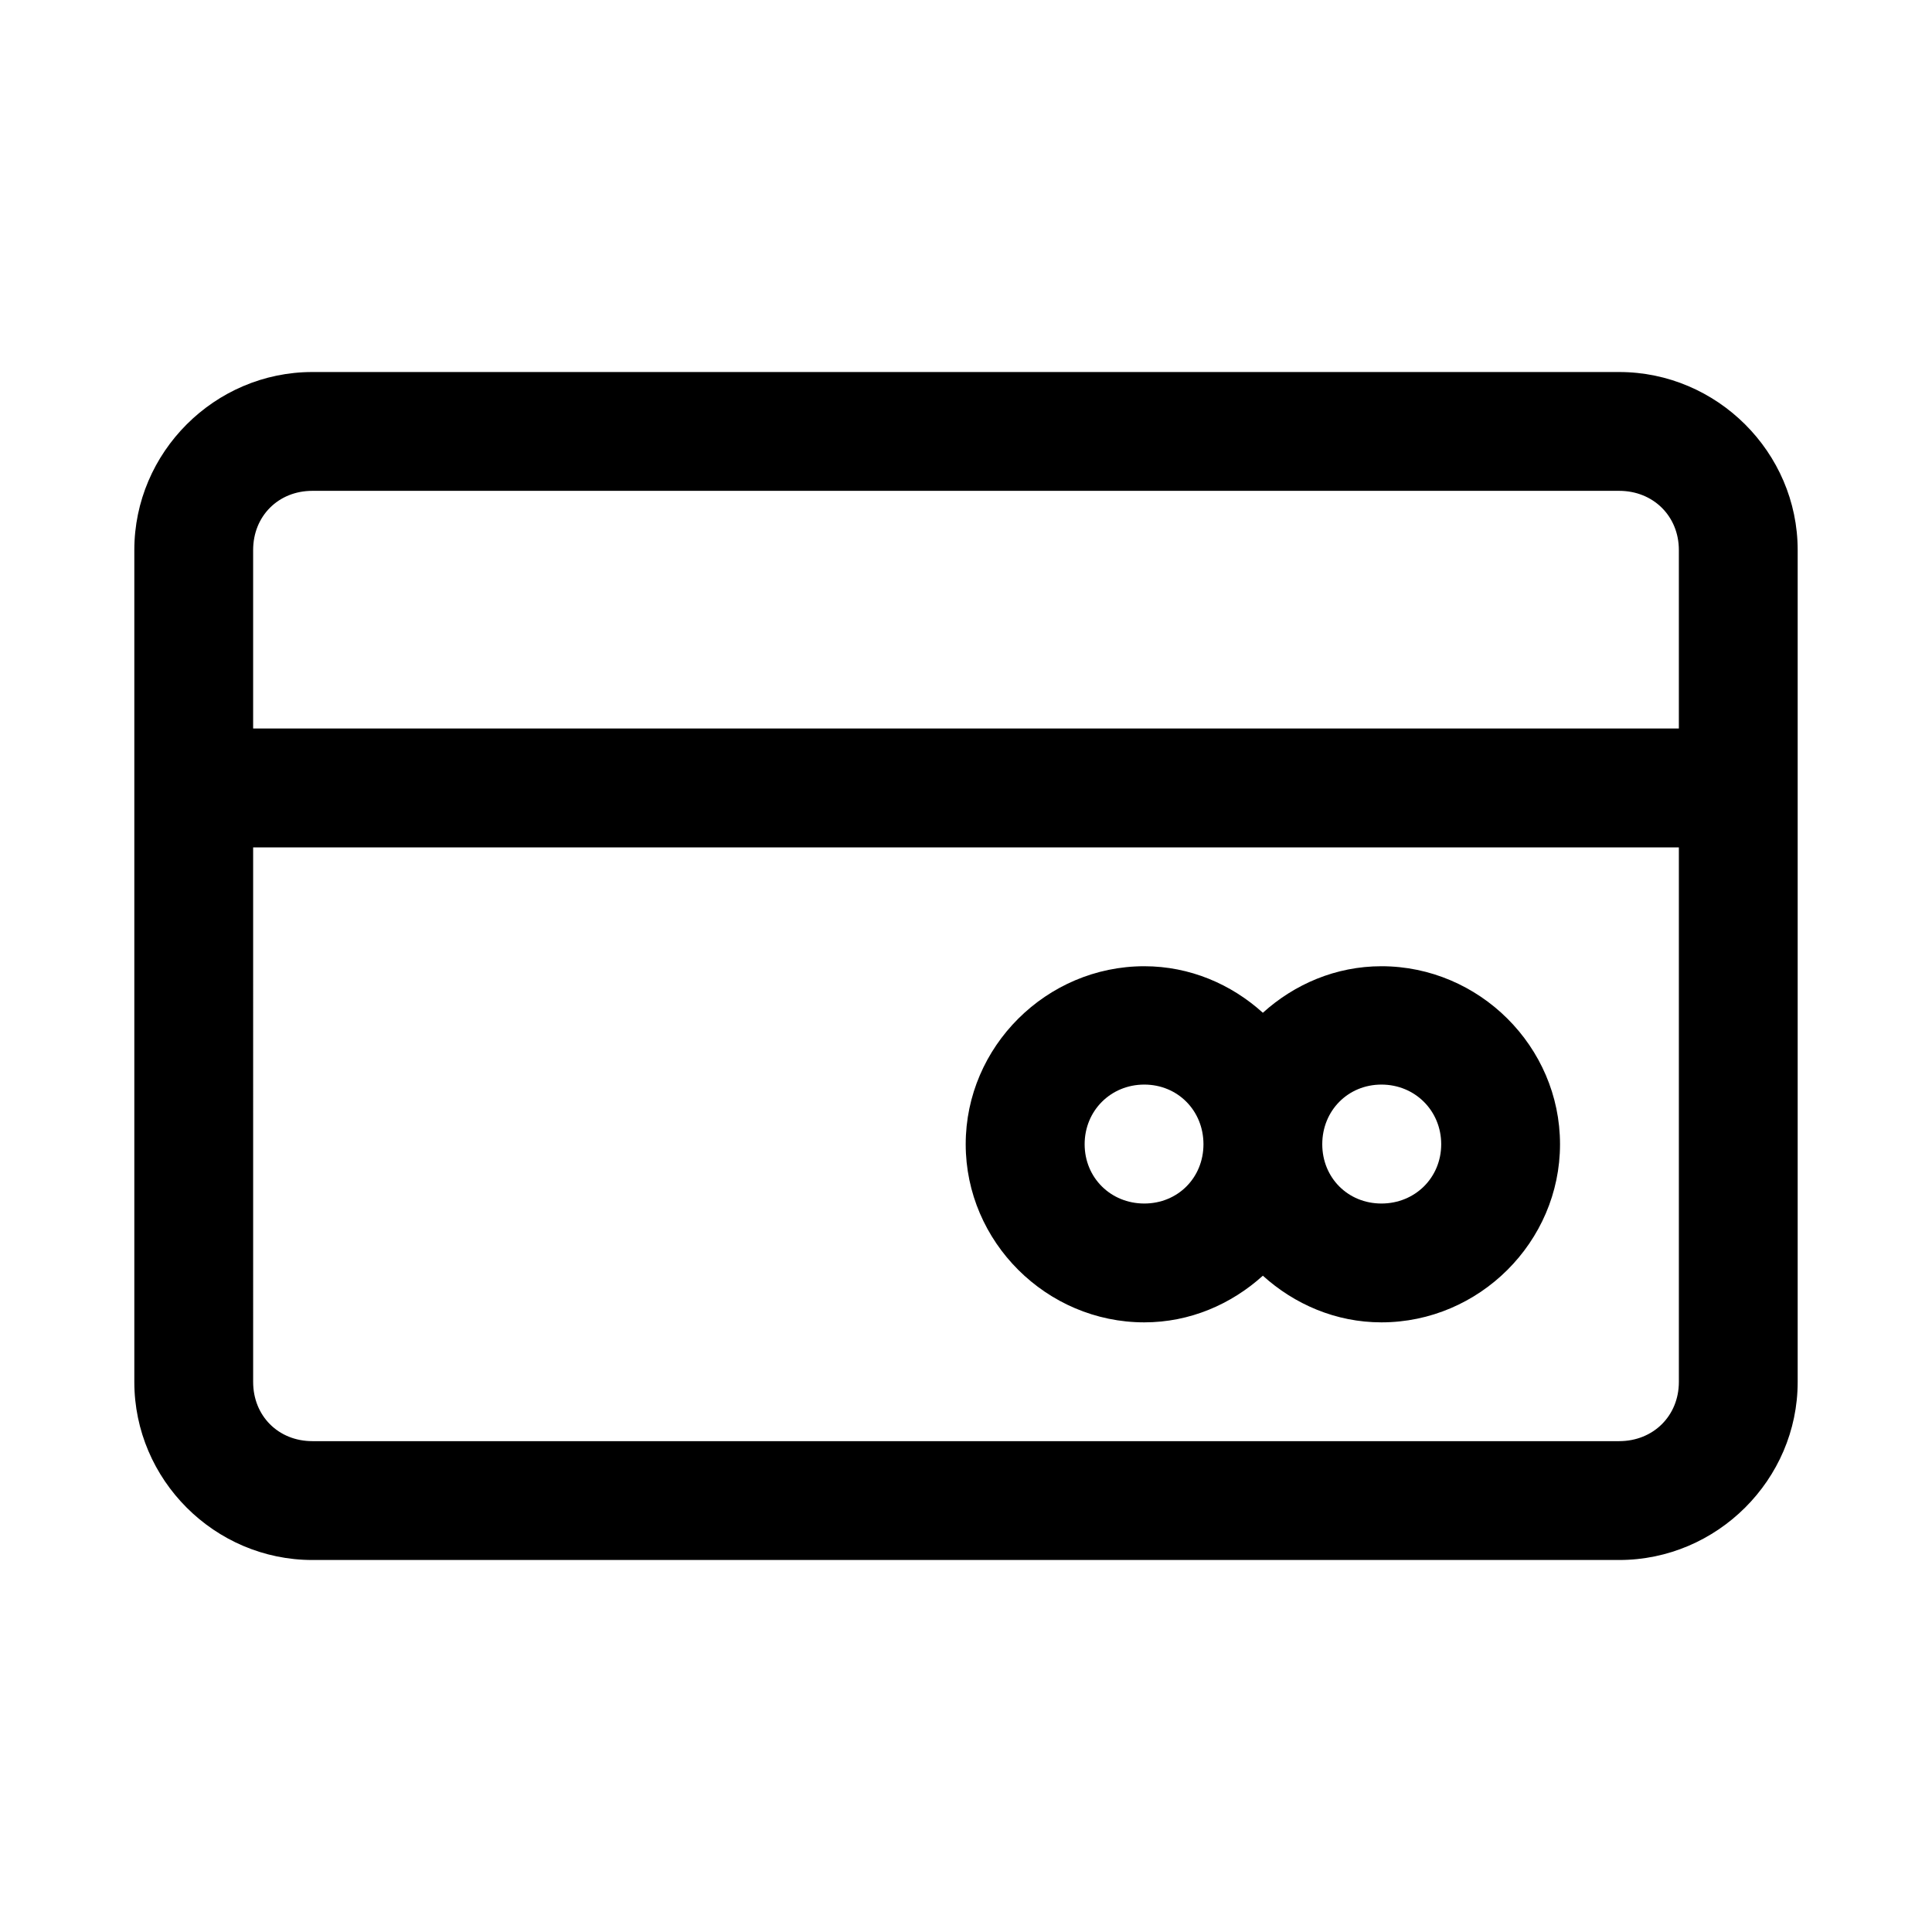 <?xml version="1.0" encoding="UTF-8"?>
<!-- Uploaded to: ICON Repo, www.svgrepo.com, Generator: ICON Repo Mixer Tools -->
<svg fill="#000000" width="800px" height="800px" version="1.1" viewBox="144 144 512 512" xmlns="http://www.w3.org/2000/svg">
 <path d="m226.77 242.59c-25.895 0-47.172 21.277-47.172 47.172v220.48c0 25.895 21.277 47.172 47.172 47.172h346.34c25.895 0 47.293-21.277 47.293-47.172v-220.48c0-25.895-21.398-47.172-47.293-47.172zm0 31.488h346.34c8.996 0 15.805 6.688 15.805 15.684v47.293h-377.83v-47.293c0-8.996 6.688-15.684 15.684-15.684zm-15.684 94.496h377.83v141.66c0 8.996-6.812 15.684-15.805 15.684h-346.34c-8.996 0-15.684-6.688-15.684-15.684zm236.16 31.488c-25.898 0-47.324 21.27-47.324 47.172 0 25.898 21.426 47.203 47.324 47.203 12.086 0 23.043-4.785 31.426-12.363 8.383 7.578 19.34 12.363 31.426 12.363 25.898 0 47.324-21.305 47.324-47.203s-21.426-47.172-47.324-47.172c-12.086 0-23.043 4.754-31.426 12.332-8.383-7.578-19.34-12.332-31.426-12.332zm0 31.363c8.883 0 15.684 6.922 15.684 15.805 0 8.883-6.801 15.715-15.684 15.715-8.883 0-15.805-6.832-15.805-15.715 0-8.883 6.926-15.805 15.805-15.805zm62.852 0c8.883 0 15.836 6.922 15.836 15.805 0 8.883-6.953 15.715-15.836 15.715-8.883 0-15.684-6.832-15.684-15.715 0-8.883 6.801-15.805 15.684-15.805z"/>
</svg>